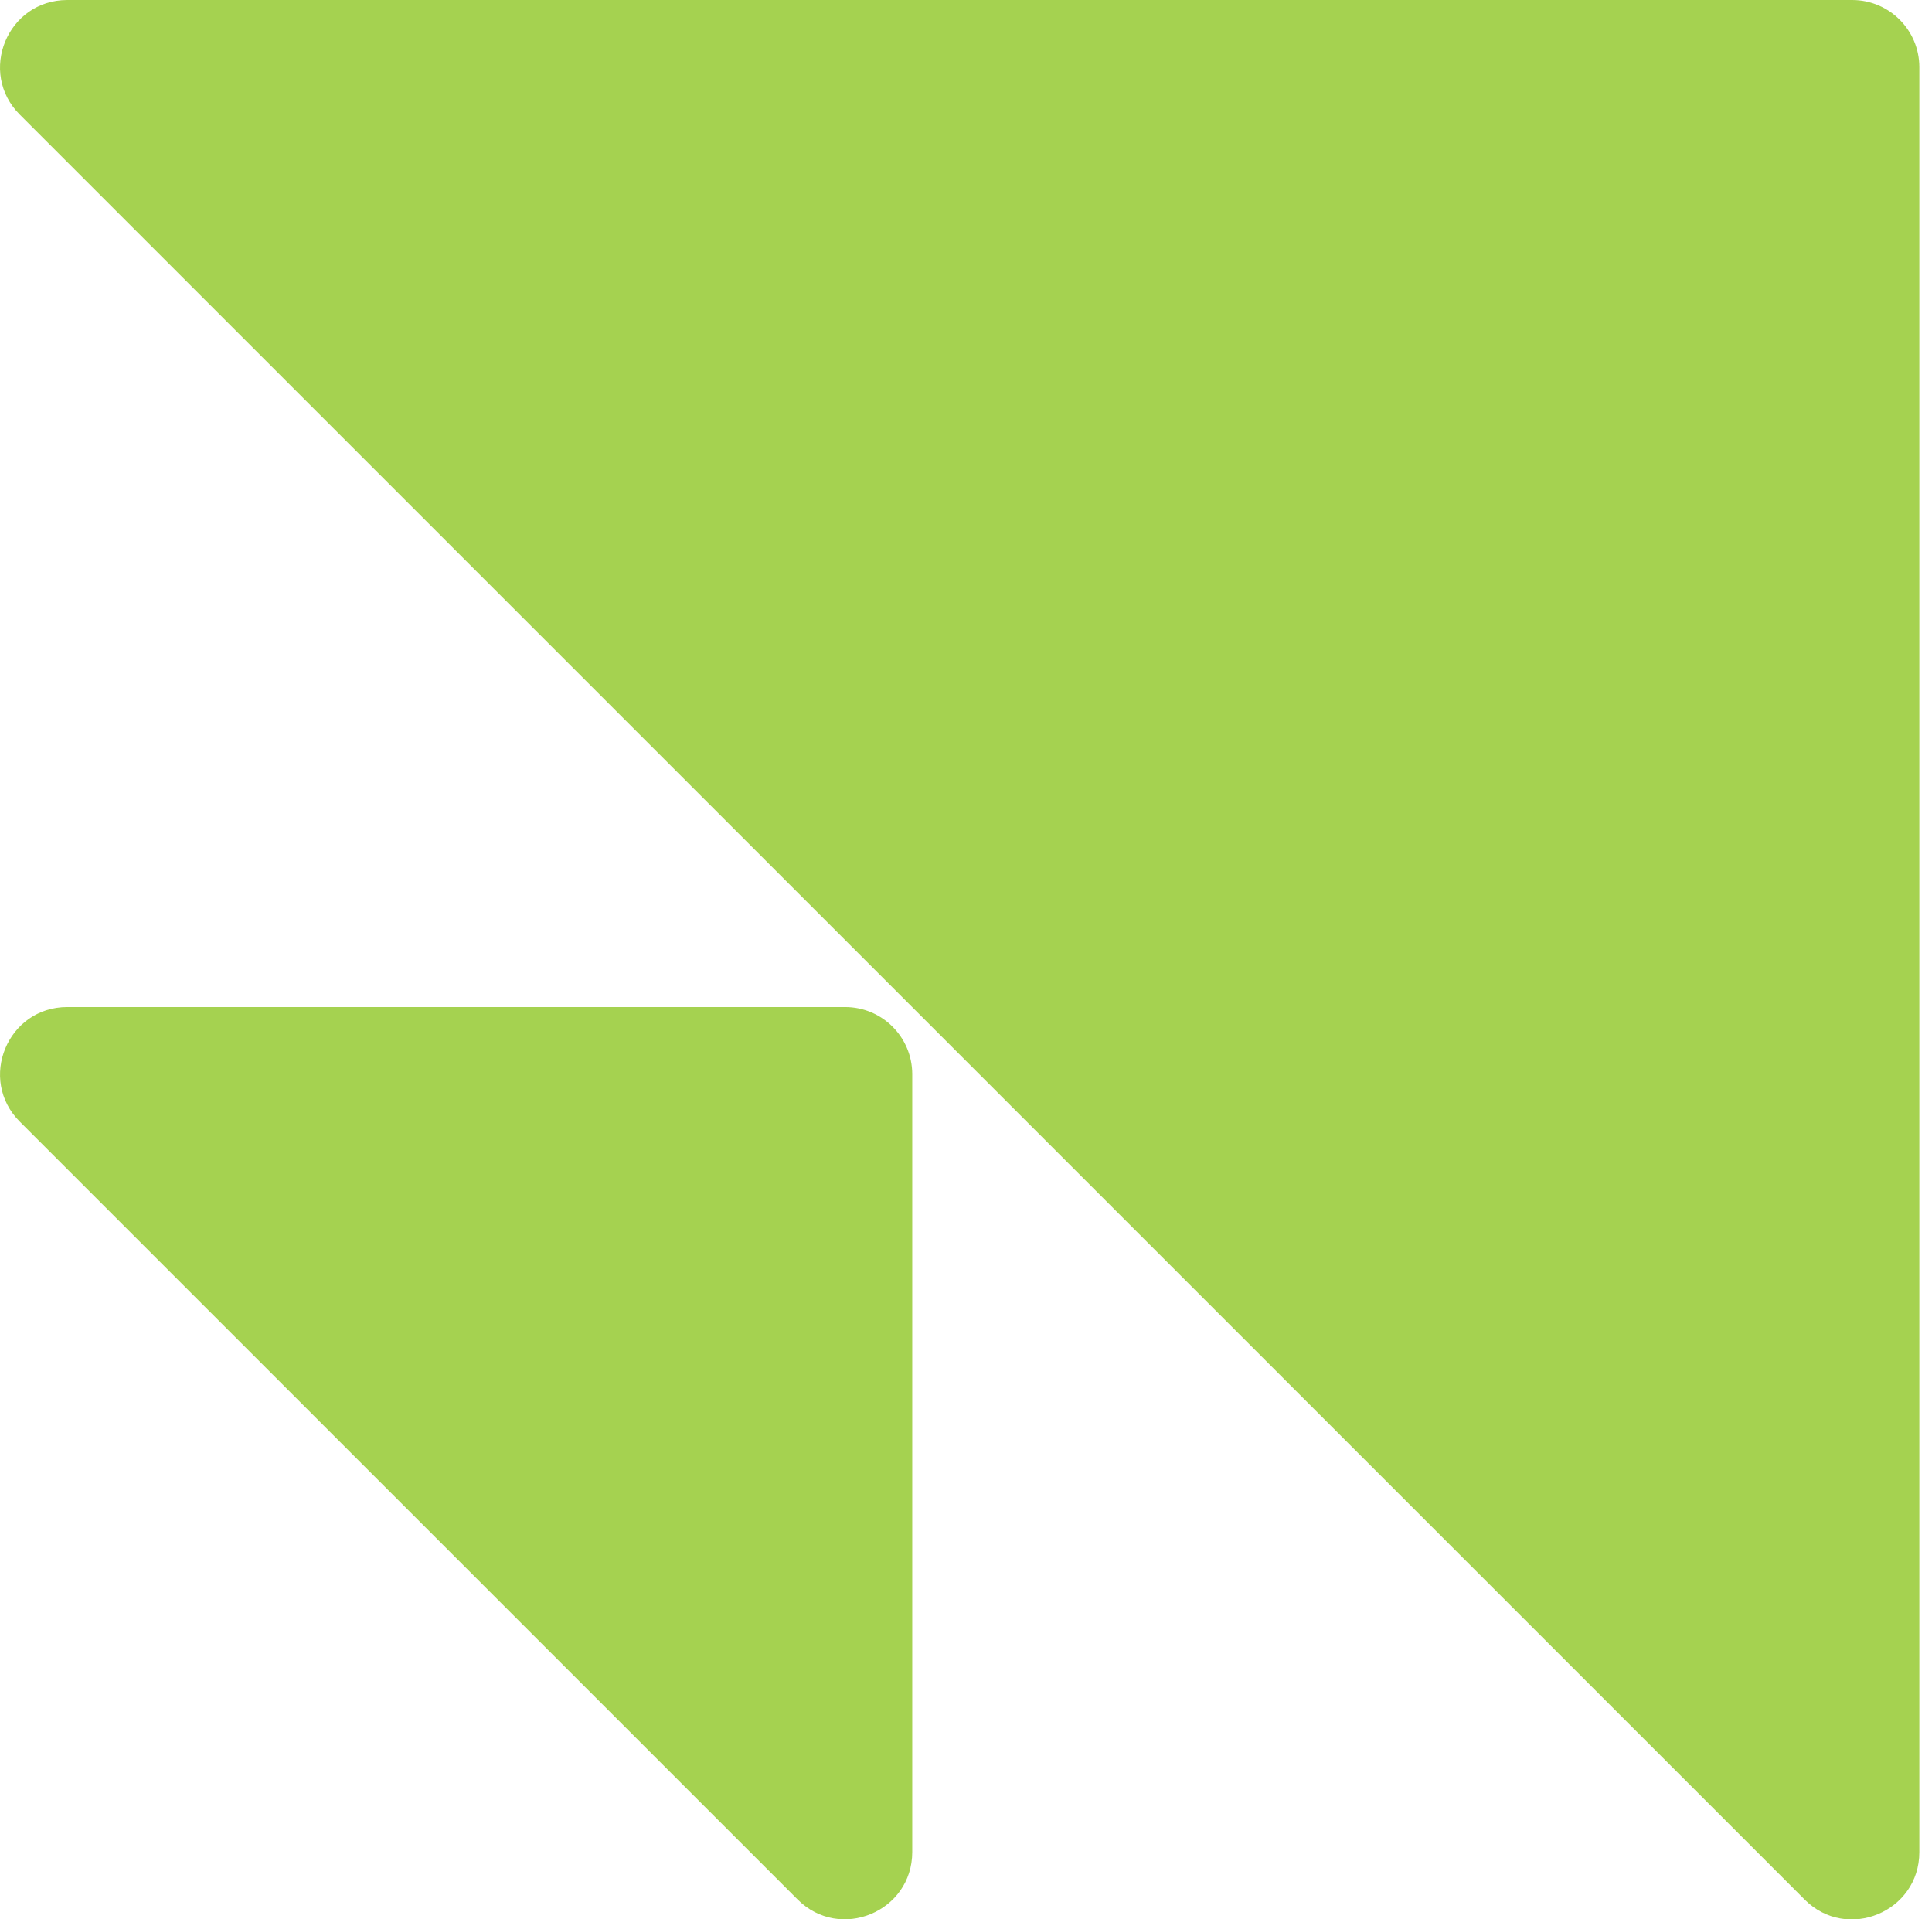 <svg width="151" height="150" viewBox="0 0 151 150" fill="none" xmlns="http://www.w3.org/2000/svg">
<path d="M141.041 148.45L1.551 8.96C-1.759 5.65 0.581 0 5.261 0H144.761C147.661 0 150.011 2.35 150.011 5.25V144.75C150.011 149.42 144.361 151.77 141.051 148.46L141.041 148.45Z" fill="#A5D250"/>
<path d="M62.34 148.45L1.55 87.66C-1.76 84.35 0.59 78.7 5.26 78.7H66.05C68.95 78.7 71.3 81.05 71.3 83.95V144.74C71.3 149.41 65.65 151.76 62.34 148.45Z" fill="#A5D250"/>
</svg>
